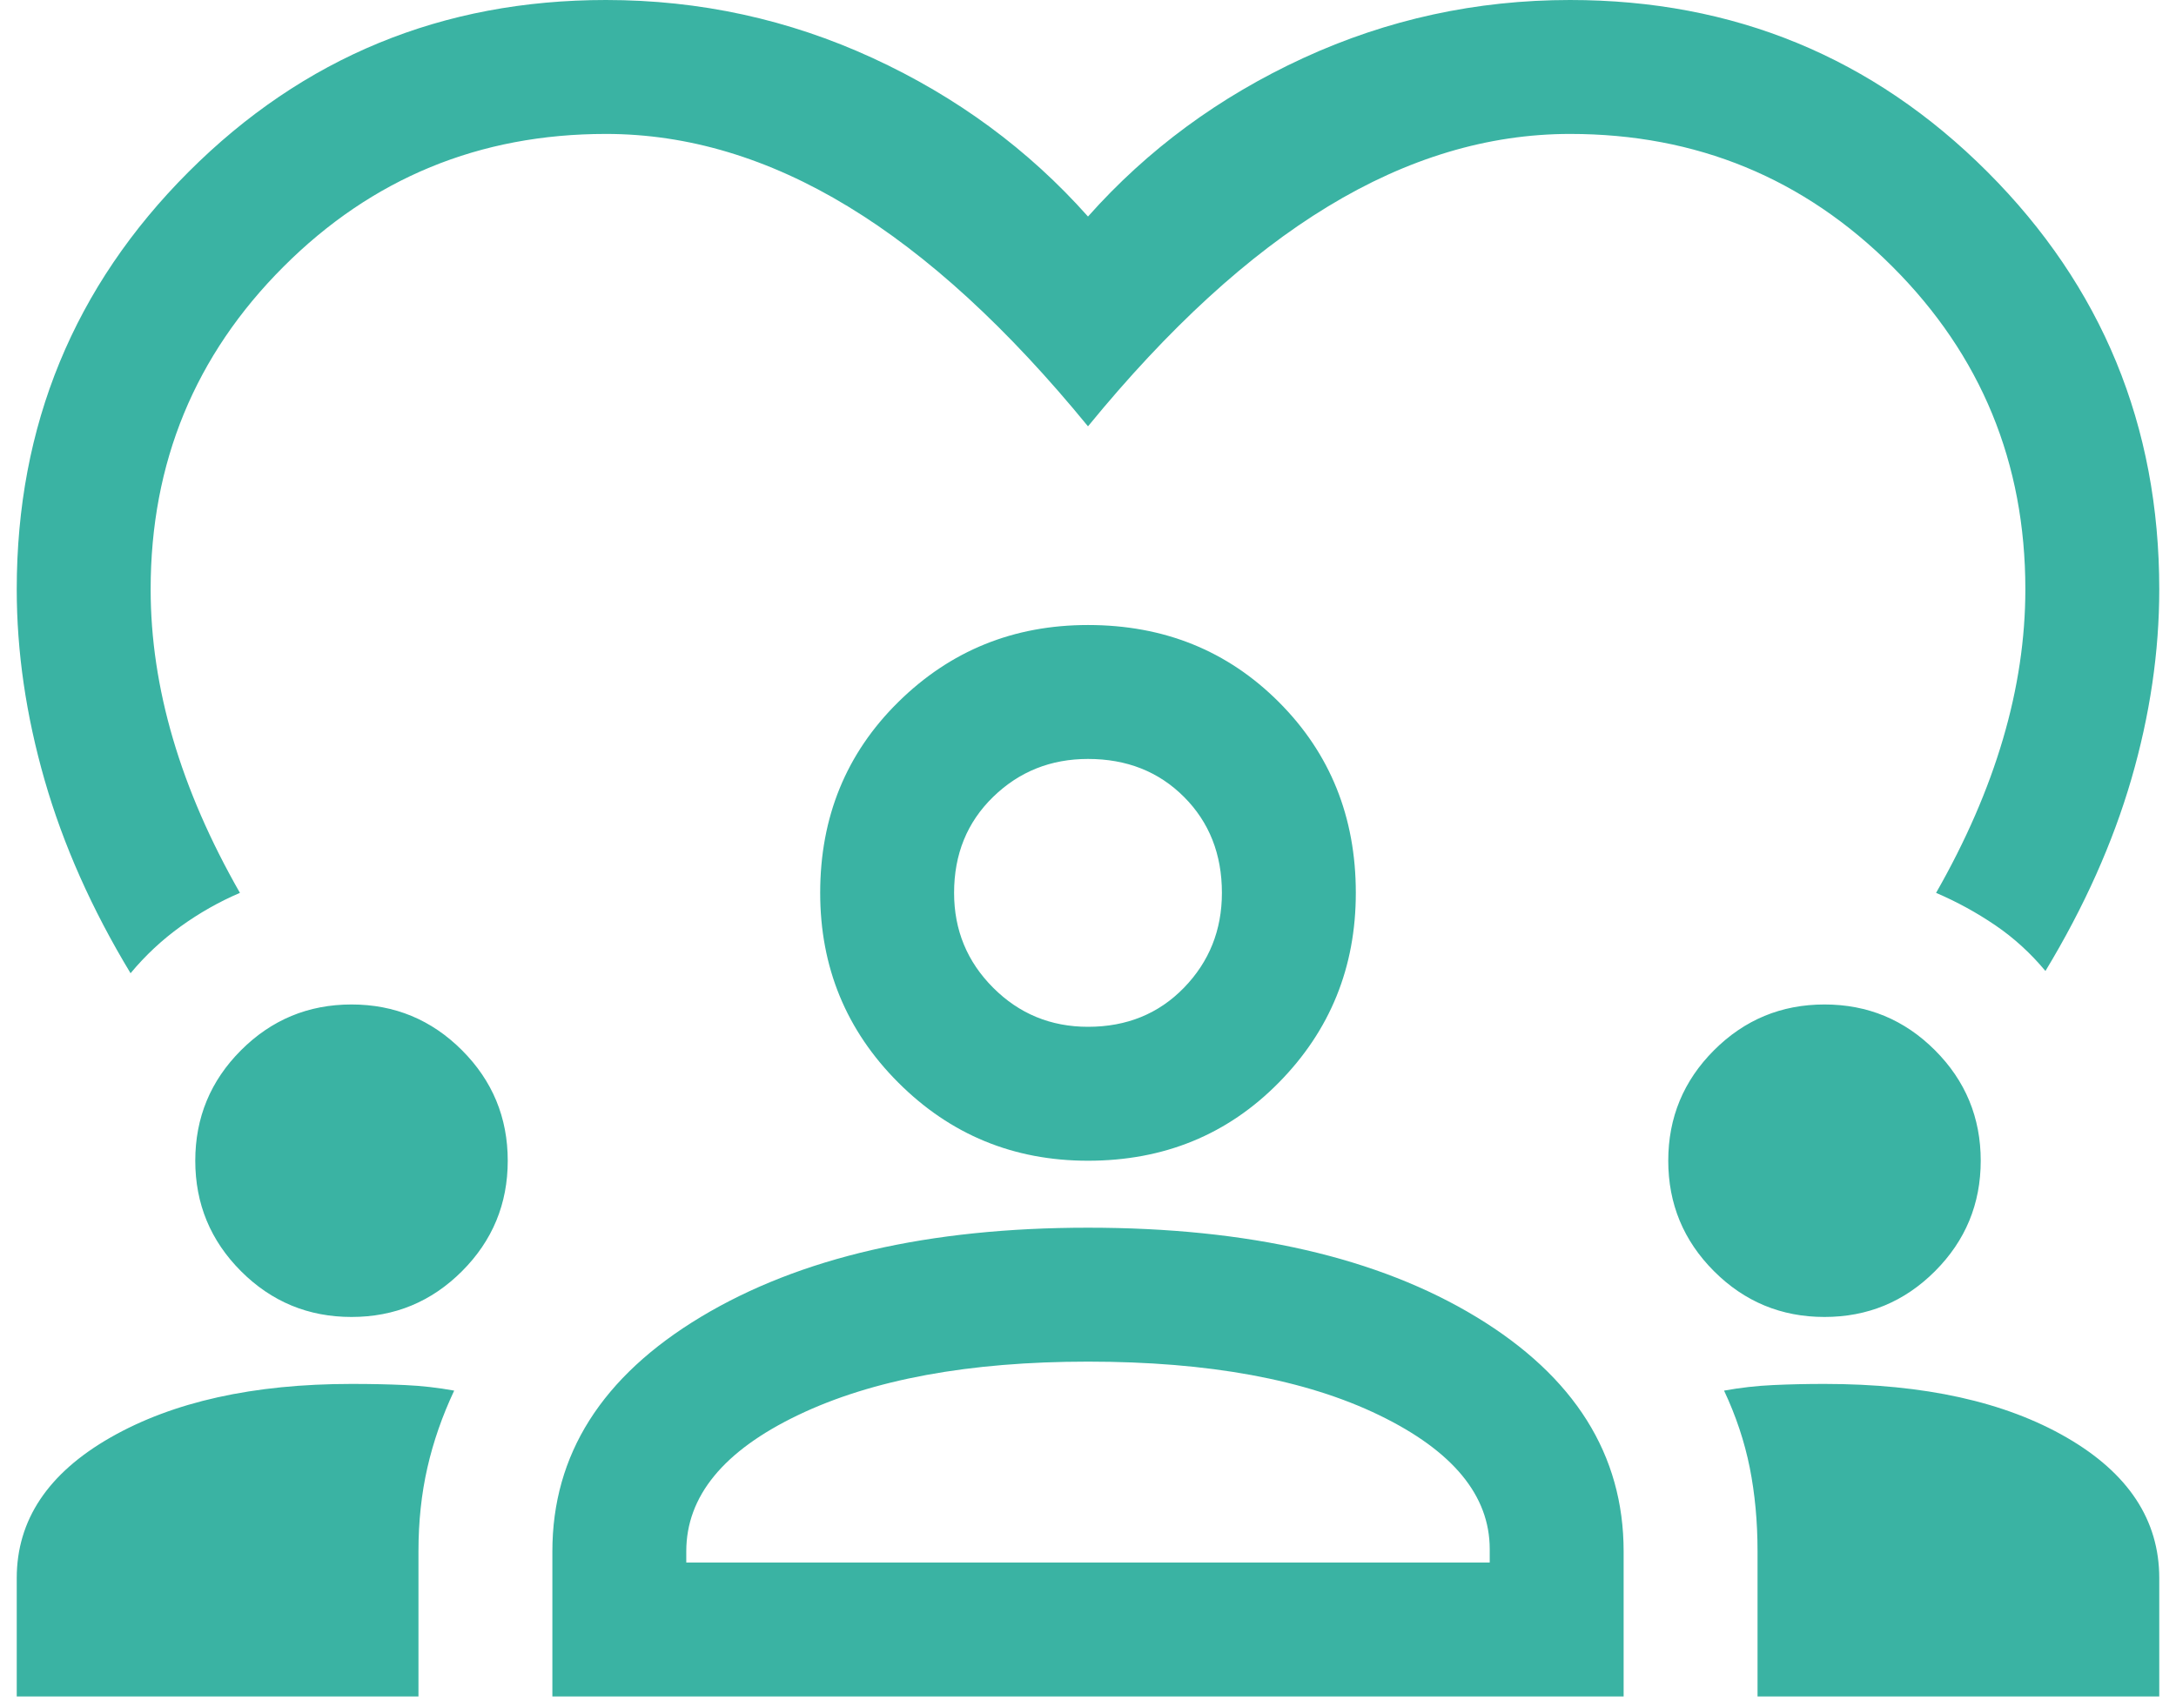 <svg xmlns="http://www.w3.org/2000/svg" width="65" height="51" viewBox="0 0 65 51" fill="none"><path d="M3.9 29.067C2.744 27.156 1.889 25.233 1.333 23.3C0.778 21.367 0.5 19.467 0.5 17.6C0.5 12.711 2.211 8.556 5.633 5.133C9.056 1.711 13.211 0 18.1 0C20.9 0 23.556 0.578 26.067 1.733C28.578 2.889 30.722 4.467 32.5 6.467C34.278 4.467 36.422 2.889 38.933 1.733C41.444 0.578 44.1 0 46.9 0C51.789 0 55.944 1.711 59.367 5.133C62.789 8.556 64.5 12.711 64.5 17.6C64.5 19.467 64.222 21.356 63.667 23.267C63.111 25.178 62.256 27.089 61.1 29C60.656 28.467 60.156 28.011 59.6 27.633C59.044 27.256 58.456 26.933 57.833 26.667C58.722 25.111 59.389 23.578 59.833 22.067C60.278 20.556 60.5 19.067 60.5 17.6C60.5 13.822 59.178 10.611 56.533 7.967C53.889 5.322 50.678 4 46.9 4C44.456 4 42.044 4.722 39.667 6.167C37.289 7.611 34.9 9.8 32.5 12.733C30.1 9.8 27.711 7.611 25.333 6.167C22.956 4.722 20.544 4 18.1 4C14.322 4 11.111 5.322 8.467 7.967C5.822 10.611 4.5 13.822 4.5 17.6C4.5 19.067 4.722 20.556 5.167 22.067C5.611 23.578 6.278 25.111 7.167 26.667C6.544 26.933 5.956 27.267 5.4 27.667C4.844 28.067 4.344 28.533 3.9 29.067ZM0.5 50.667V47.133C0.5 45.4 1.433 44 3.3 42.933C5.167 41.867 7.567 41.333 10.5 41.333C11.078 41.333 11.611 41.344 12.1 41.367C12.589 41.389 13.078 41.444 13.567 41.533C13.211 42.289 12.944 43.056 12.767 43.833C12.589 44.611 12.5 45.444 12.5 46.333V50.667H0.5ZM16.5 50.667V46.333C16.5 43.444 17.978 41.111 20.933 39.333C23.889 37.556 27.744 36.667 32.5 36.667C37.3 36.667 41.167 37.556 44.1 39.333C47.033 41.111 48.5 43.444 48.5 46.333V50.667H16.5ZM52.5 50.667V46.333C52.5 45.444 52.422 44.611 52.267 43.833C52.111 43.056 51.856 42.289 51.5 41.533C51.989 41.444 52.478 41.389 52.967 41.367C53.456 41.344 53.967 41.333 54.5 41.333C57.478 41.333 59.889 41.867 61.733 42.933C63.578 44 64.5 45.4 64.5 47.133V50.667H52.5ZM32.5 40.667C28.944 40.667 26.056 41.2 23.833 42.267C21.611 43.333 20.5 44.689 20.5 46.333V46.667H44.5V46.267C44.5 44.667 43.4 43.333 41.2 42.267C39 41.2 36.1 40.667 32.5 40.667ZM10.5 39.333C9.211 39.333 8.111 38.878 7.2 37.967C6.289 37.056 5.833 35.956 5.833 34.667C5.833 33.378 6.289 32.278 7.2 31.367C8.111 30.456 9.211 30 10.5 30C11.789 30 12.889 30.456 13.8 31.367C14.711 32.278 15.167 33.378 15.167 34.667C15.167 35.956 14.711 37.056 13.8 37.967C12.889 38.878 11.789 39.333 10.5 39.333ZM54.5 39.333C53.211 39.333 52.111 38.878 51.2 37.967C50.289 37.056 49.833 35.956 49.833 34.667C49.833 33.378 50.289 32.278 51.2 31.367C52.111 30.456 53.211 30 54.5 30C55.789 30 56.889 30.456 57.8 31.367C58.711 32.278 59.167 33.378 59.167 34.667C59.167 35.956 58.711 37.056 57.8 37.967C56.889 38.878 55.789 39.333 54.5 39.333ZM32.5 34.667C30.278 34.667 28.389 33.889 26.833 32.333C25.278 30.778 24.5 28.889 24.5 26.667C24.5 24.4 25.278 22.5 26.833 20.967C28.389 19.433 30.278 18.667 32.5 18.667C34.767 18.667 36.667 19.433 38.2 20.967C39.733 22.5 40.5 24.4 40.5 26.667C40.5 28.889 39.733 30.778 38.2 32.333C36.667 33.889 34.767 34.667 32.5 34.667ZM32.5 22.667C31.389 22.667 30.444 23.044 29.667 23.8C28.889 24.556 28.5 25.511 28.5 26.667C28.5 27.778 28.889 28.722 29.667 29.5C30.444 30.278 31.389 30.667 32.5 30.667C33.656 30.667 34.611 30.278 35.367 29.5C36.122 28.722 36.5 27.778 36.5 26.667C36.5 25.511 36.122 24.556 35.367 23.8C34.611 23.044 33.656 22.667 32.5 22.667Z" fill="#3AB3A3"></path></svg>